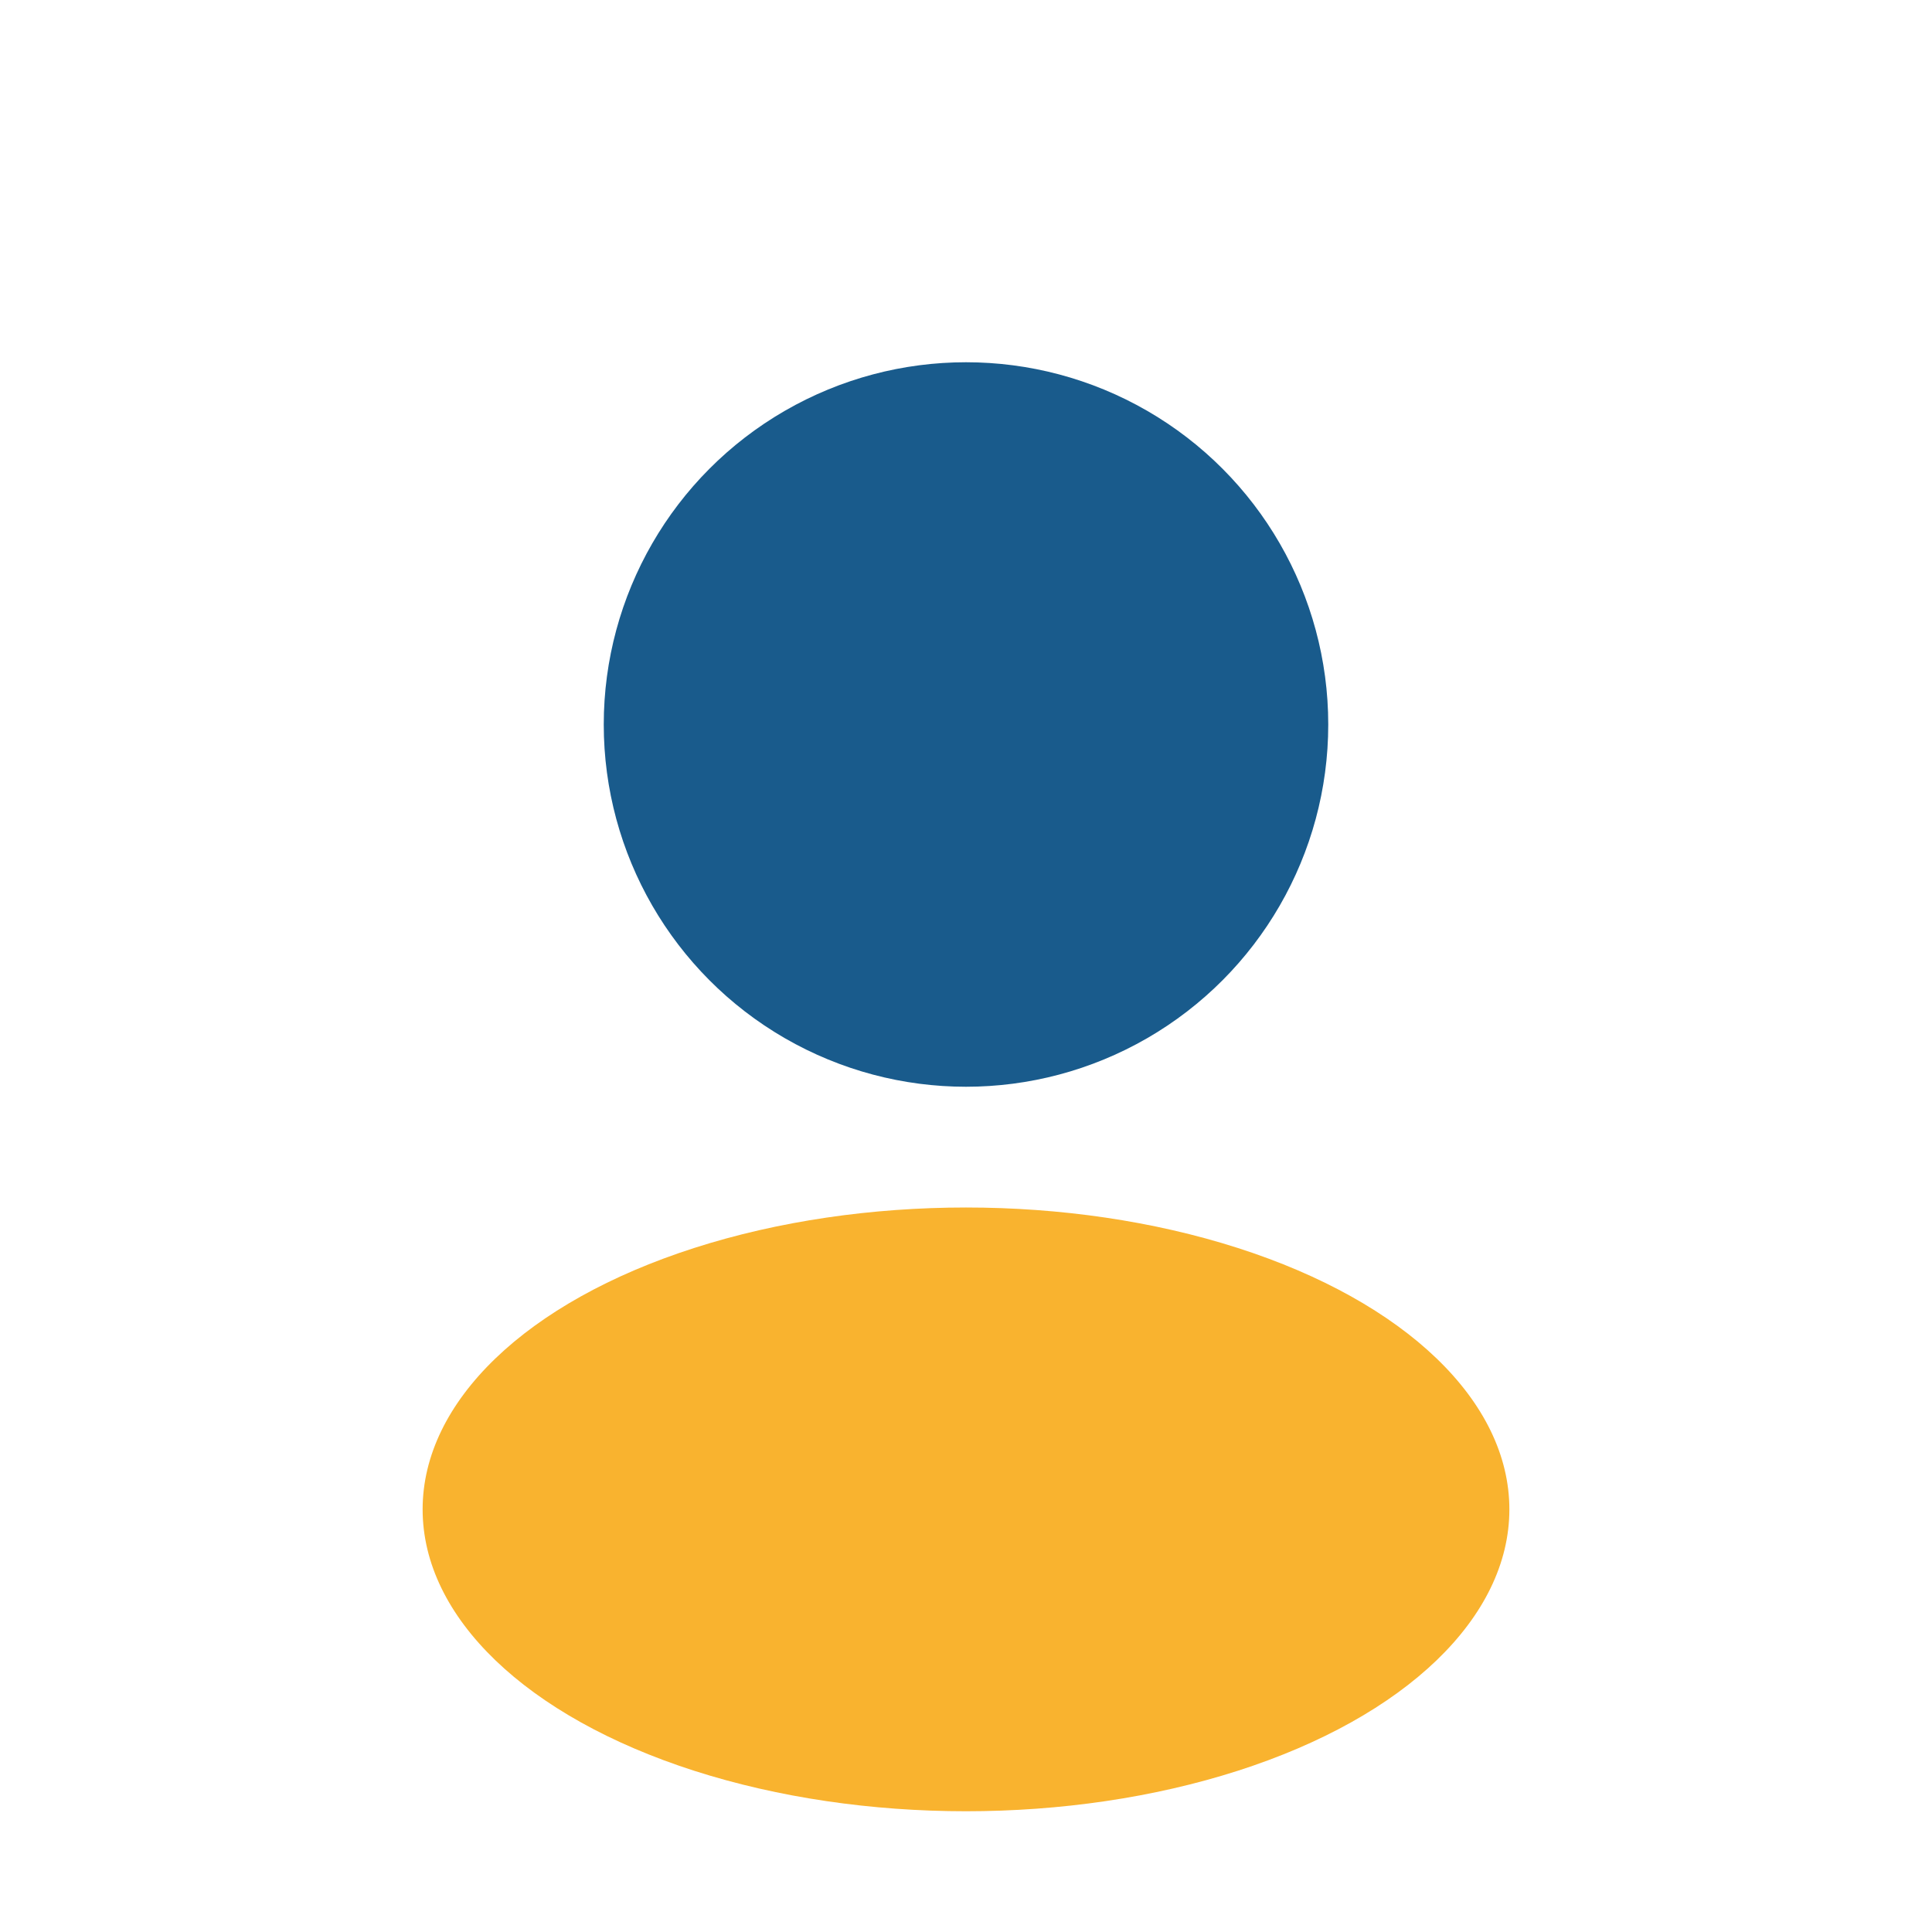 <?xml version="1.0" encoding="UTF-8"?>
<svg xmlns="http://www.w3.org/2000/svg" width="32" height="32" viewBox="0 0 32 32"><circle cx="16" cy="12" r="6" fill="#195B8C"/><ellipse cx="16" cy="25" rx="9" ry="5" fill="#F9B32F"/></svg>